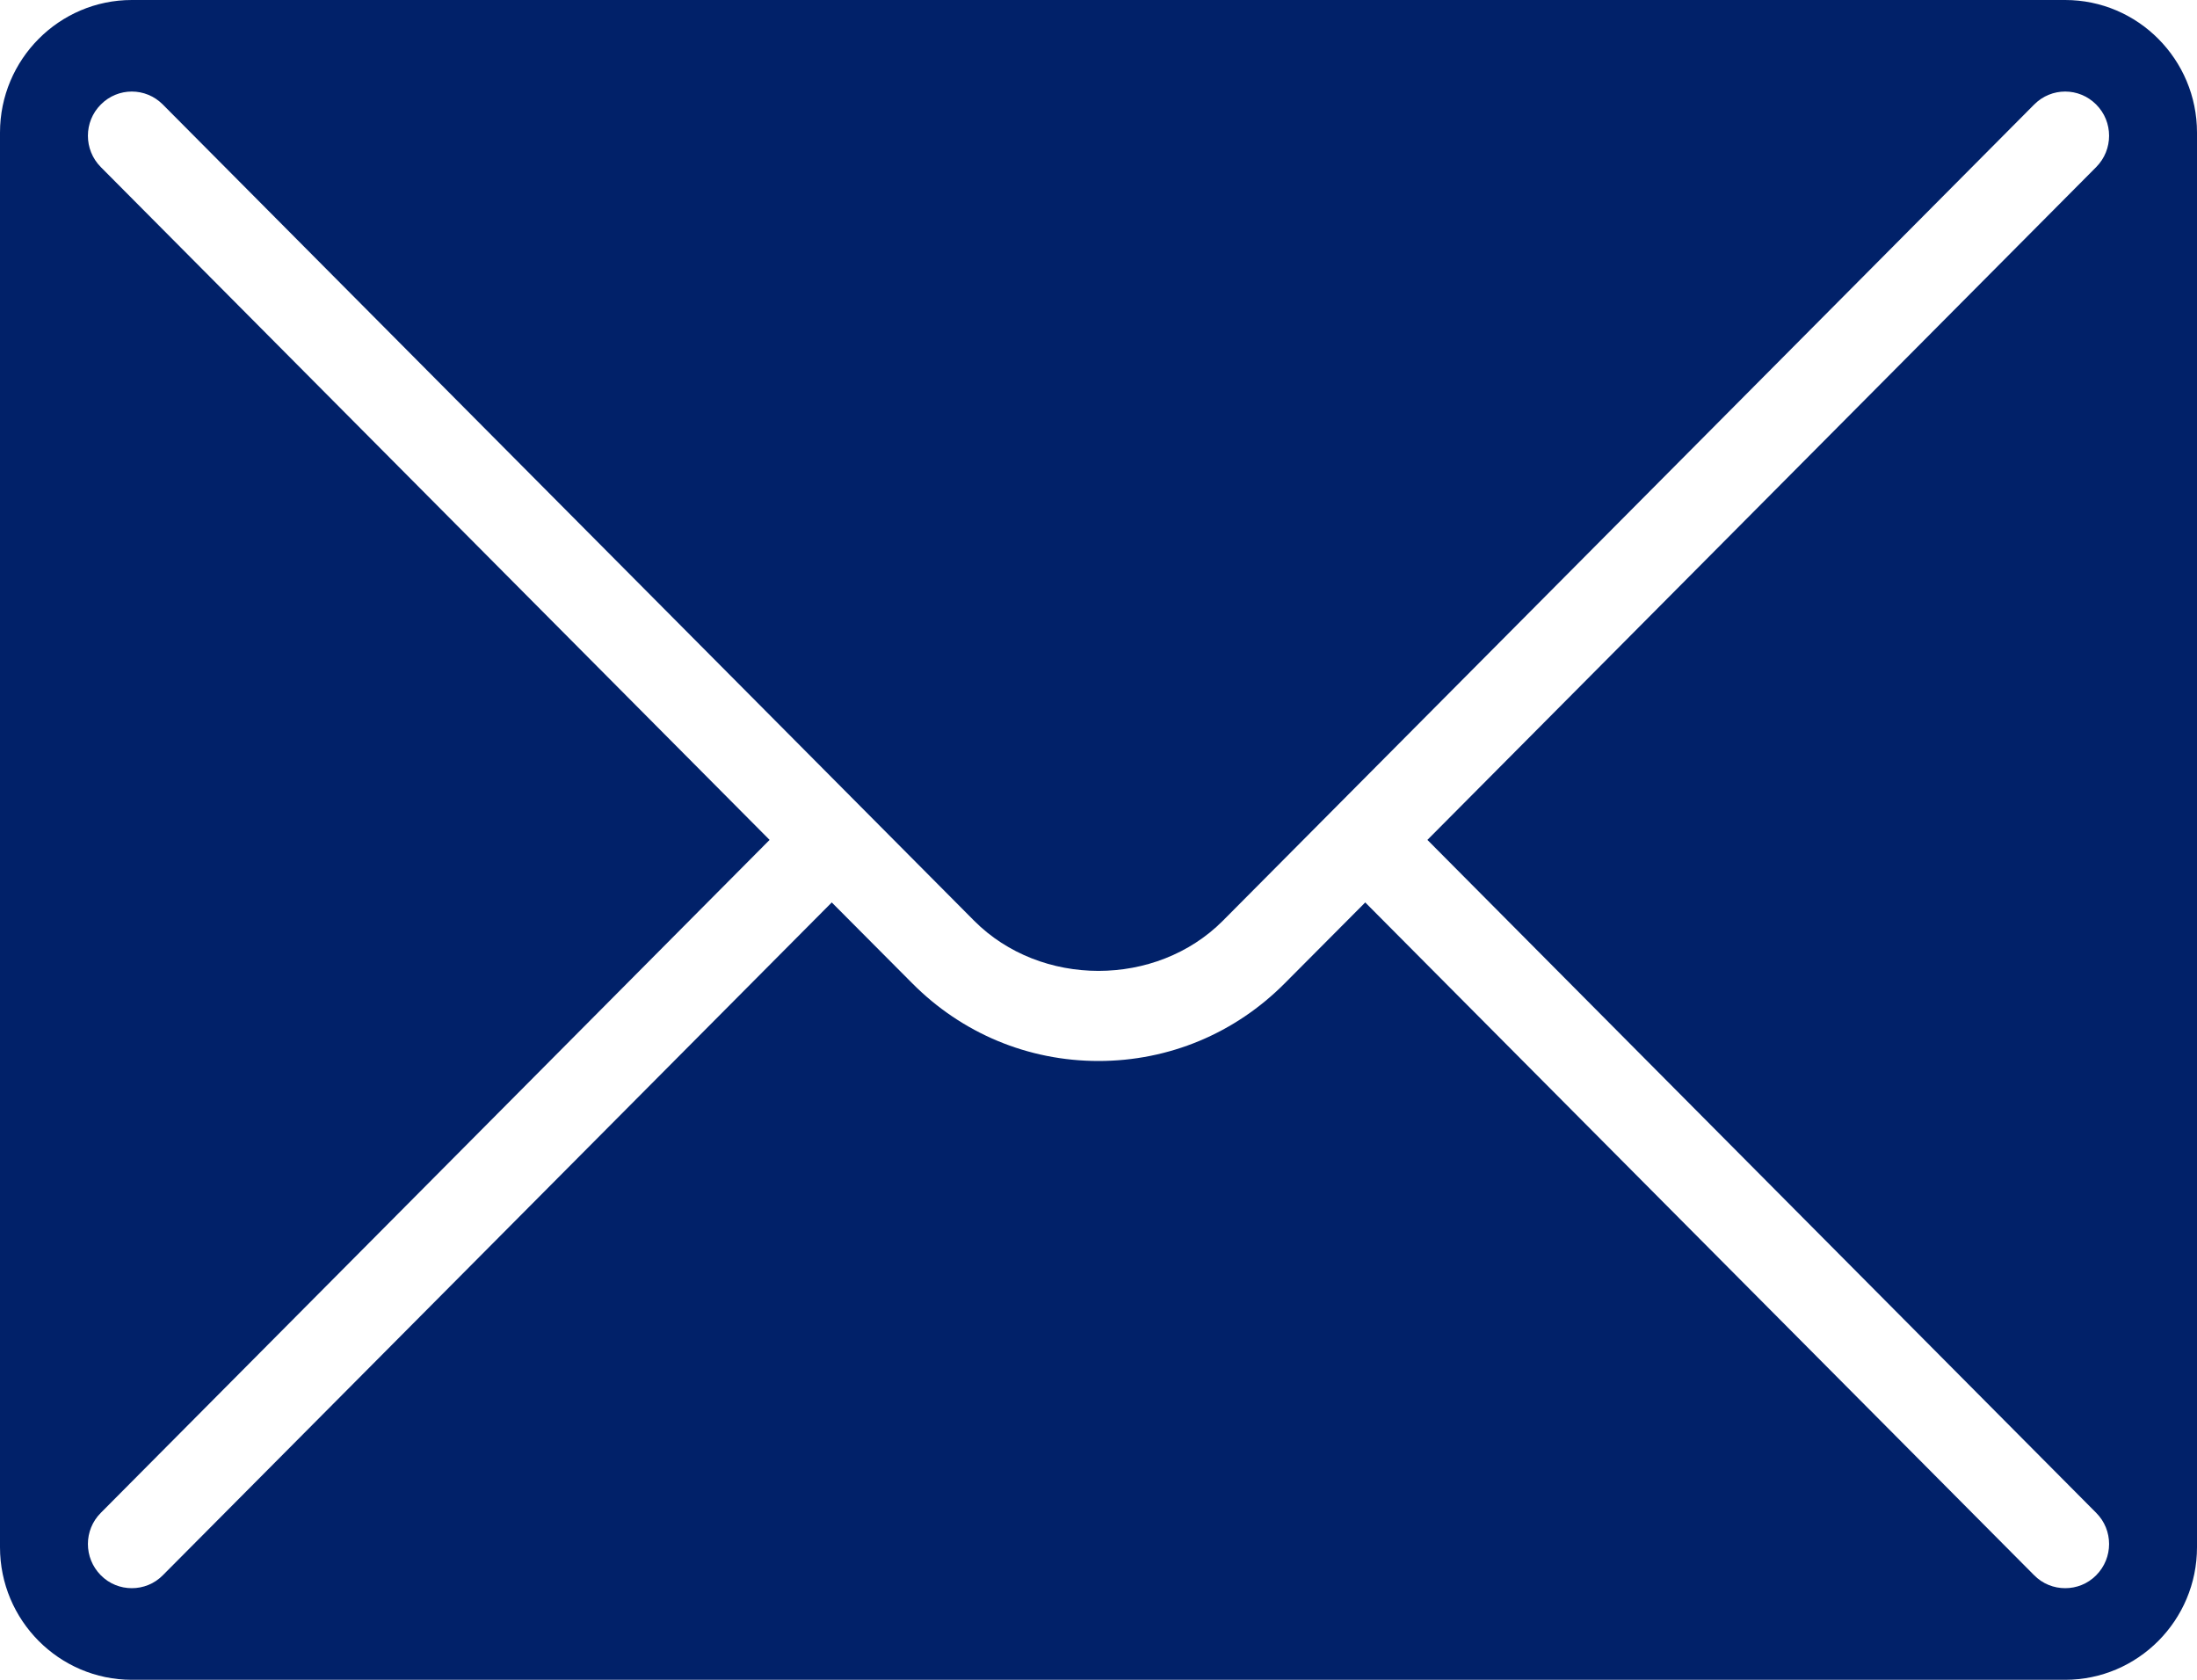 <?xml version="1.0" encoding="UTF-8"?>
<svg width="17px" height="13px" viewBox="0 0 17 13" version="1.1" xmlns="http://www.w3.org/2000/svg" xmlns:xlink="http://www.w3.org/1999/xlink">
    <!-- Generator: Sketch 52.4 (67378) - http://www.bohemiancoding.com/sketch -->
    <title>Fill 1</title>
    <desc>Created with Sketch.</desc>
    <g id="News-and-Knowledge" stroke="none" stroke-width="1" fill="none" fill-rule="evenodd">
        <g id="Components-mockup" transform="translate(-274, -7328)" fill="#012169">
            <g id="meet-the-editors" transform="translate(148, 7153)">
                <g id="Group-4" transform="translate(1, 56)">
                    <g id="Group-16">
                        <g id="Group-6" transform="translate(125, 118)">
                            <path d="M16.22,12.708 C16.353,12.841 16.353,13.057 16.22,13.191 C16.154,13.258 16.067,13.291 15.98,13.291 C15.893,13.291 15.806,13.258 15.74,13.191 L10.564,7.984 L9.942,8.609 C9.557,8.997 9.045,9.211 8.5,9.211 C7.955,9.211 7.443,8.997 7.058,8.609 L6.436,7.984 L1.26,13.191 C1.194,13.258 1.107,13.291 1.02,13.291 C0.933,13.291 0.846,13.258 0.78,13.191 C0.647,13.057 0.647,12.841 0.78,12.708 L5.955,7.5 L0.78,2.293 C0.647,2.159 0.647,1.942 0.78,1.809 C0.913,1.675 1.127,1.675 1.26,1.809 L7.538,8.126 C8.053,8.643 8.947,8.643 9.462,8.126 L15.74,1.809 C15.873,1.675 16.087,1.675 16.22,1.809 C16.353,1.942 16.353,2.159 16.22,2.293 L11.045,7.5 L16.22,12.708 Z M15.98,1 L1.02,1 C0.458,1 0,1.46 0,2.026 L0,12.974 C0,13.54 0.458,14 1.02,14 L15.98,14 C16.542,14 17,13.54 17,12.974 L17,2.026 C17,1.46 16.542,1 15.98,1 Z" id="Fill-1"></path>
                        </g>
                    </g>
                </g>
            </g>
        </g>
    </g>
</svg>